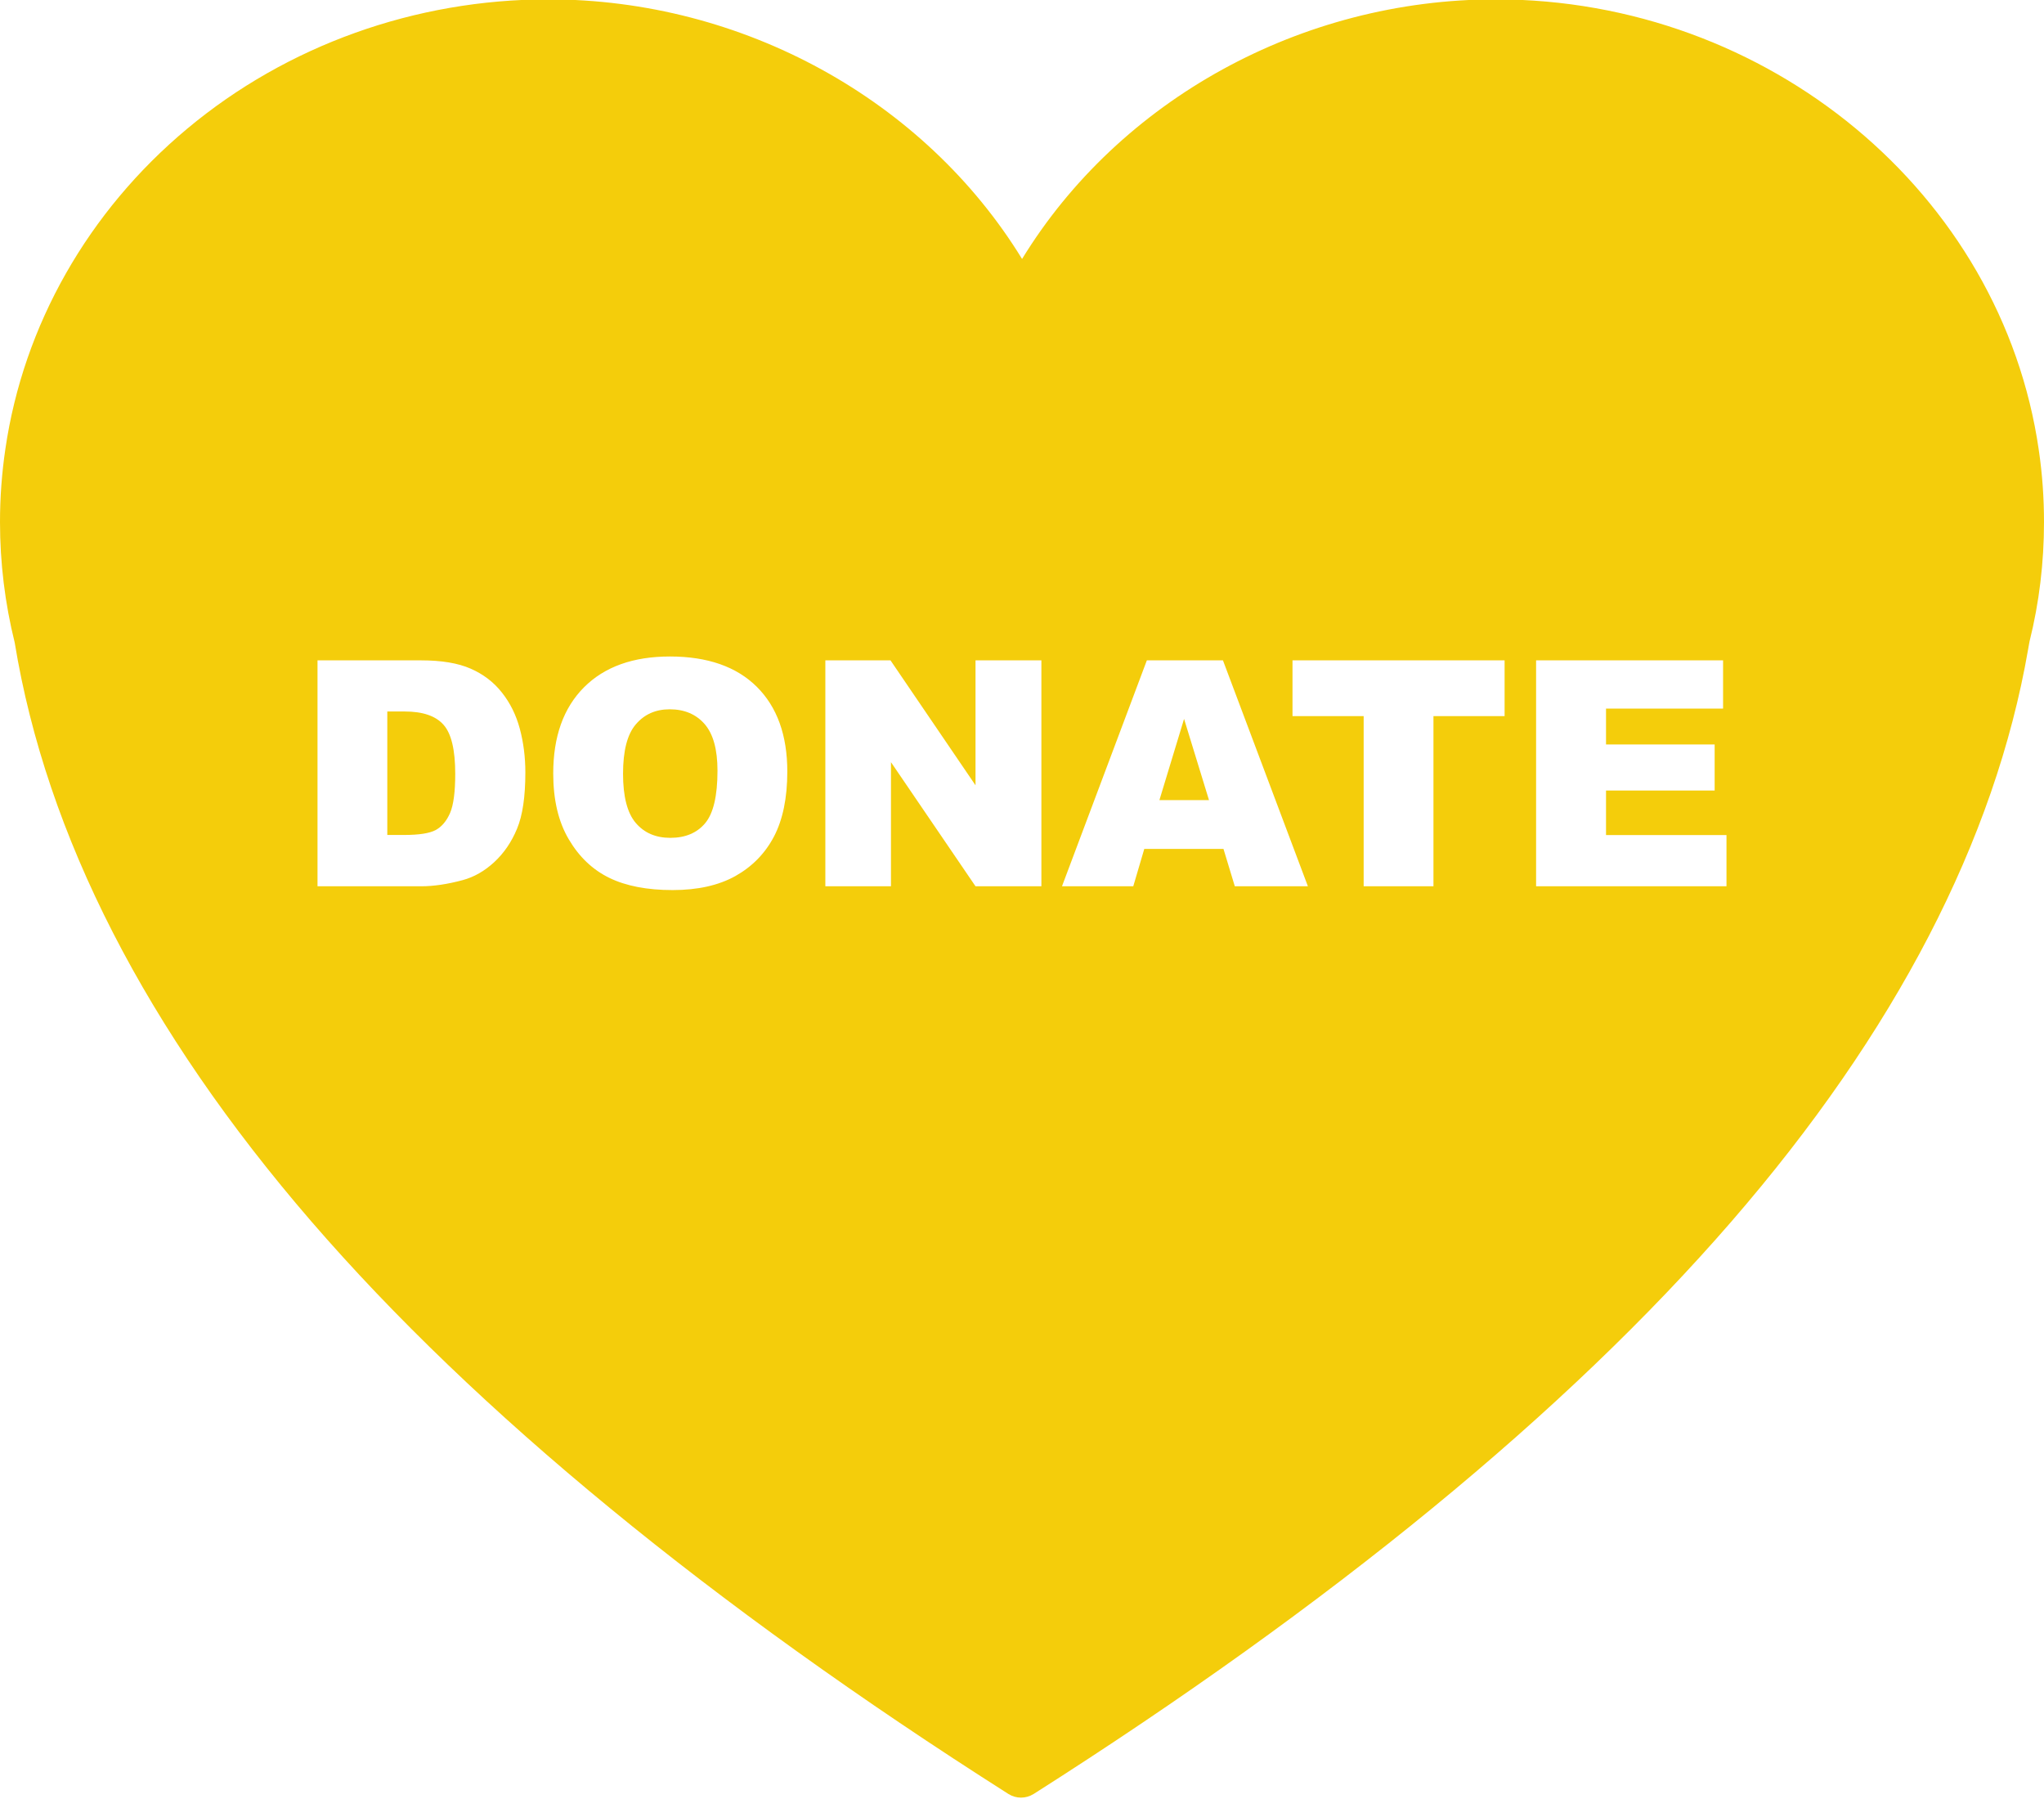 <?xml version="1.0" encoding="UTF-8" standalone="no"?><svg xmlns="http://www.w3.org/2000/svg" xmlns:xlink="http://www.w3.org/1999/xlink" fill="#000000" height="109.1" preserveAspectRatio="xMidYMid meet" version="1" viewBox="38.0 45.5 124.0 109.1" width="124" zoomAndPan="magnify"><g fill="#f4cd0b" id="change1_1"><path d="M 62.551 88.656 L 61.496 88.656 L 61.496 96.145 L 62.531 96.145 C 63.418 96.145 64.047 96.047 64.422 95.852 C 64.793 95.652 65.086 95.309 65.301 94.82 C 65.512 94.332 65.617 93.539 65.617 92.441 C 65.617 90.988 65.383 89.996 64.906 89.461 C 64.434 88.926 63.648 88.656 62.551 88.656" fill="inherit"/><path d="M 142.738 99.258 L 131.188 99.258 L 131.188 85.555 L 142.531 85.555 L 142.531 88.48 L 135.43 88.48 L 135.43 90.656 L 142.02 90.656 L 142.02 93.449 L 135.43 93.449 L 135.43 96.152 L 142.738 96.152 Z M 129.277 88.938 L 124.961 88.938 L 124.961 99.258 L 120.727 99.258 L 120.727 88.938 L 116.41 88.938 L 116.41 85.555 L 129.277 85.555 Z M 112.91 99.258 L 112.223 96.992 L 107.418 96.992 L 106.75 99.258 L 102.426 99.258 L 107.574 85.555 L 112.191 85.555 L 117.344 99.258 Z M 101.176 99.258 L 97.18 99.258 L 92.051 91.73 L 92.051 99.258 L 88.07 99.258 L 88.07 85.555 L 92.023 85.555 L 97.18 93.133 L 97.18 85.555 L 101.176 85.555 Z M 84.953 96.242 C 84.414 97.266 83.637 98.062 82.613 98.637 C 81.598 99.203 80.328 99.488 78.805 99.488 C 77.262 99.488 75.98 99.242 74.969 98.75 C 73.957 98.258 73.137 97.48 72.508 96.414 C 71.875 95.348 71.562 94.016 71.562 92.414 C 71.562 90.176 72.184 88.438 73.43 87.188 C 74.676 85.941 76.414 85.32 78.641 85.32 C 80.918 85.32 82.676 85.934 83.91 87.156 C 85.145 88.383 85.762 90.098 85.762 92.301 C 85.762 93.902 85.488 95.219 84.953 96.242 Z M 69.367 95.766 C 69.035 96.57 68.574 97.246 67.984 97.793 C 67.391 98.34 66.754 98.699 66.074 98.883 C 65.148 99.133 64.305 99.258 63.551 99.258 L 57.262 99.258 L 57.262 85.555 L 63.551 85.555 C 64.789 85.555 65.793 85.723 66.555 86.059 C 67.32 86.395 67.953 86.875 68.449 87.508 C 68.949 88.137 69.309 88.867 69.535 89.703 C 69.758 90.539 69.871 91.422 69.871 92.355 C 69.871 93.824 69.703 94.961 69.367 95.766 Z M 161.691 72.844 L 161.691 72.906 L 161.688 72.844 L 161.684 72.793 C 159.43 57.211 145.266 45.461 128.742 45.461 C 116.922 45.461 105.914 51.562 100.004 61.207 C 94.086 51.562 83.078 45.461 71.262 45.461 C 63.199 45.461 55.418 48.246 49.359 53.305 C 43.344 58.324 39.418 65.23 38.324 72.746 C 38.109 74.203 38 75.688 38 77.168 C 38 79.637 38.301 82.098 38.891 84.473 C 40.809 96.176 46.867 107.988 56.887 119.586 C 61.883 125.367 67.941 131.18 75.008 136.98 C 82.07 142.781 90.148 148.578 99.184 154.32 C 99.648 154.609 100.234 154.609 100.695 154.32 L 100.699 154.32 C 118.773 142.832 133.016 131.152 143.023 119.609 C 152.969 108.137 159.027 96.461 161.035 84.895 L 161.102 84.516 C 161.105 84.488 161.113 84.441 161.121 84.414 C 161.711 82.051 162 79.617 162 77.168 C 162 75.711 161.898 74.258 161.691 72.844" fill="inherit"/><path d="M 108.336 94.031 L 111.344 94.031 L 109.832 89.105 Z M 108.336 94.031" fill="inherit"/><path d="M 78.629 88.523 C 77.773 88.523 77.09 88.828 76.574 89.434 C 76.055 90.035 75.797 91.035 75.797 92.434 C 75.797 93.816 76.055 94.812 76.566 95.414 C 77.082 96.02 77.781 96.32 78.664 96.32 C 79.578 96.32 80.281 96.023 80.777 95.434 C 81.277 94.84 81.527 93.777 81.527 92.246 C 81.527 90.957 81.266 90.016 80.746 89.418 C 80.227 88.824 79.52 88.523 78.629 88.523" fill="inherit"/></g></svg>